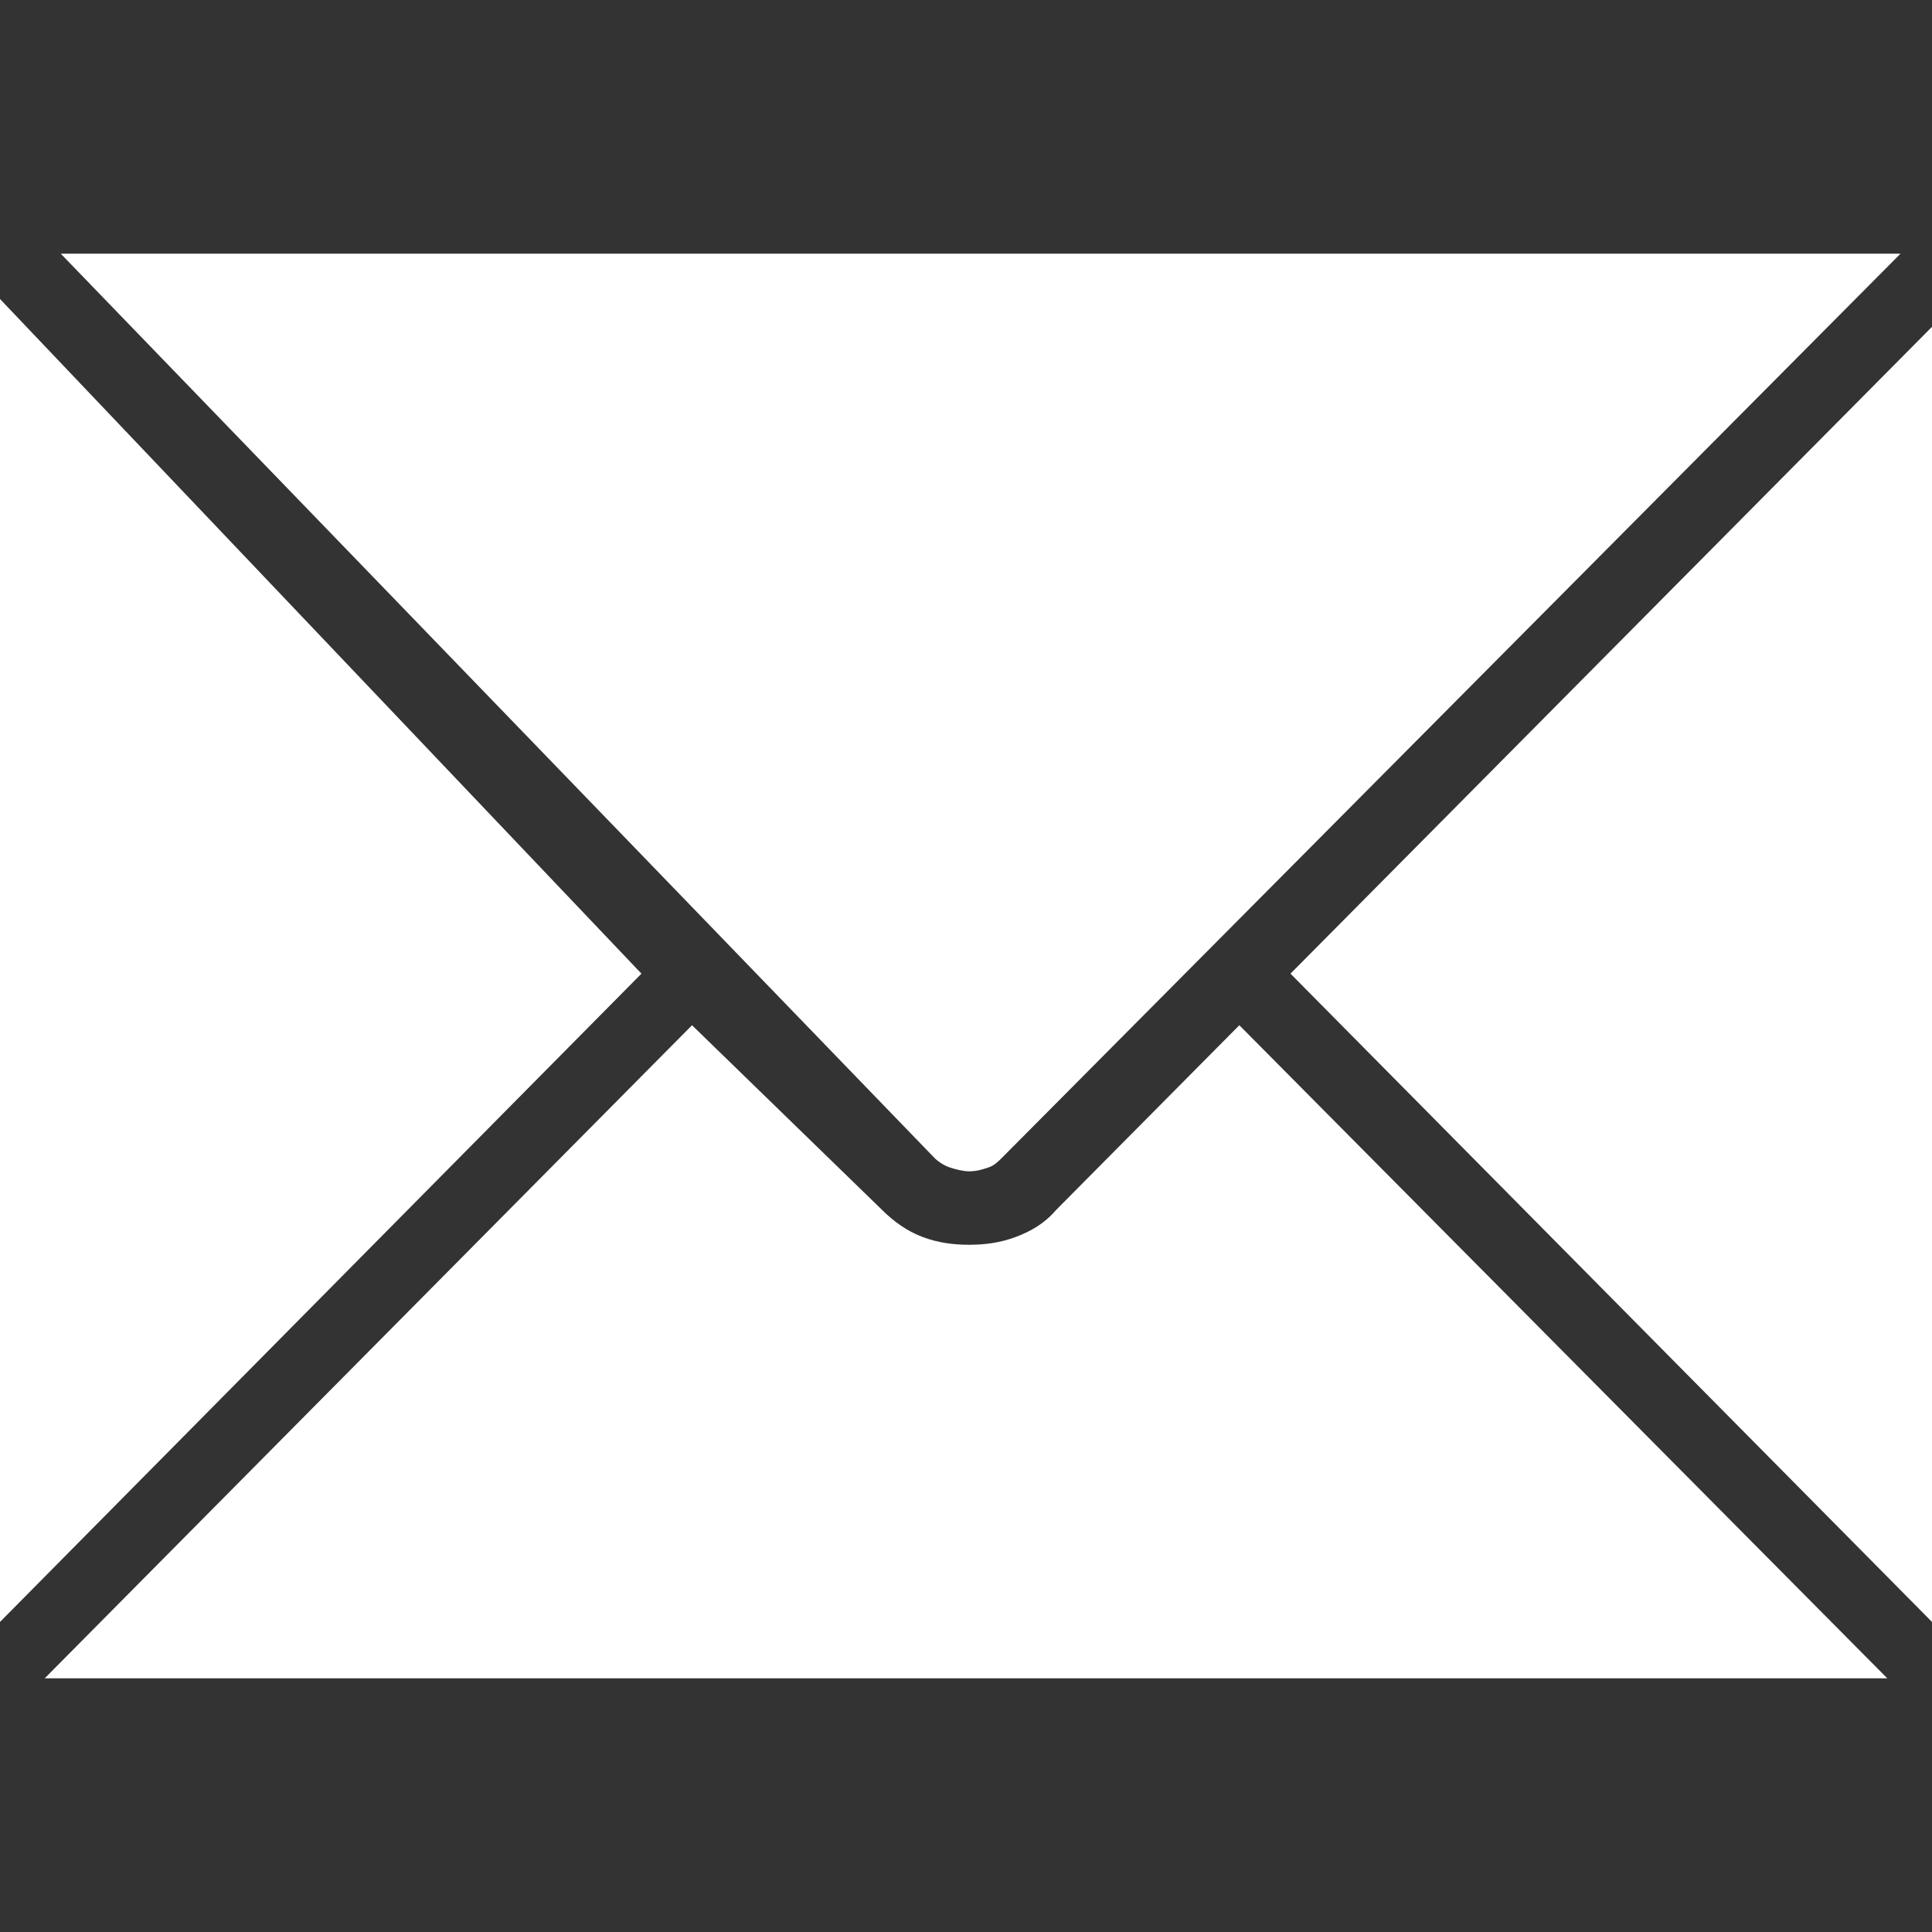<?xml version="1.0" encoding="UTF-8" standalone="no"?>
<!-- Created with Inkscape (http://www.inkscape.org/) -->

<svg
   xmlns:dc="http://purl.org/dc/elements/1.1/"
   xmlns:cc="http://creativecommons.org/ns#"
   xmlns:rdf="http://www.w3.org/1999/02/22-rdf-syntax-ns#"
   xmlns:svg="http://www.w3.org/2000/svg"
   xmlns="http://www.w3.org/2000/svg"
   xmlns:sodipodi="http://sodipodi.sourceforge.net/DTD/sodipodi-0.dtd"
   xmlns:inkscape="http://www.inkscape.org/namespaces/inkscape"
   width="512"
   height="512"
   viewBox="0 0 135.467 135.467"
   version="1.1"
   id="svg839"
   sodipodi:docname="email.svg"
   inkscape:version="0.92.4 (5da689c313, 2019-01-14)">
  <rect x="0" y="0" width="135.467" height="135.467" fill="#333333" stroke="none"/>
  <defs
     id="defs833" />
  <sodipodi:namedview
     id="base"
     pagecolor="#ffffff"
     bordercolor="#666666"
     borderopacity="1.0"
     inkscape:pageopacity="0.0"
     inkscape:pageshadow="2"
     inkscape:zoom="0.49497475"
     inkscape:cx="-143.20583"
     inkscape:cy="210.43284"
     inkscape:document-units="mm"
     inkscape:current-layer="layer1"
     showgrid="false"
     units="px"
     width="512px"
     inkscape:pagecheckerboard="true"
     showguides="true"
     inkscape:window-width="1920"
     inkscape:window-height="1017"
     inkscape:window-x="-8"
     inkscape:window-y="828"
     inkscape:window-maximized="1" />
  <g
     inkscape:label="Layer 1"
     inkscape:groupmode="layer"
     id="layer1"
     transform="translate(0,-161.533)">
    <path
       style="opacity:1;fill:#ffffff;fill-opacity:1;stroke:none;stroke-width:2.253;stroke-linecap:butt;stroke-linejoin:miter;stroke-miterlimit:4;stroke-dasharray:none"
       d="M 4.258,179.319 65.512,242.714 c 0.271,0.271 0.678,0.542 1.084,0.678 0.407,0.136 0.949,0.271 1.356,0.271 0.542,0 0.948,-0.136 1.355,-0.271 0.407,-0.136 0.678,-0.407 0.949,-0.678 L 133.26,179.319 Z M -1.6666667e-6,182.498 v 92.761 L 44.977,229.803 Z M 135.467,184.448 90.486,229.803 135.467,275.259 Z M 48.523,233.42 3.133,279.214 H 132.334 L 86.899,233.42 74.051,246.374 c -0.813,0.949 -1.762,1.491 -2.846,1.897 -1.084,0.407 -2.169,0.542 -3.253,0.542 -1.084,0 -2.169,-0.135 -3.253,-0.542 -1.084,-0.407 -2.033,-1.084 -2.846,-1.897 z"
       id="rect1540"
       inkscape:connector-curvature="0"
       sodipodi:nodetypes="cccsccccccccccccccccccsccc" />
    <g
       id="XMLID_1_-4"
       transform="matrix(0.265,0,0,0.265,57.023,229.693)">
      <g
         id="g1461-9"
         transform="matrix(9.309,0,0,9.309,1790.784,-448.448)" />
    </g>
  </g>
  <style
     id="style1437"
     type="text/css">
	.st0{fill:#333333;}
</style>
</svg>
